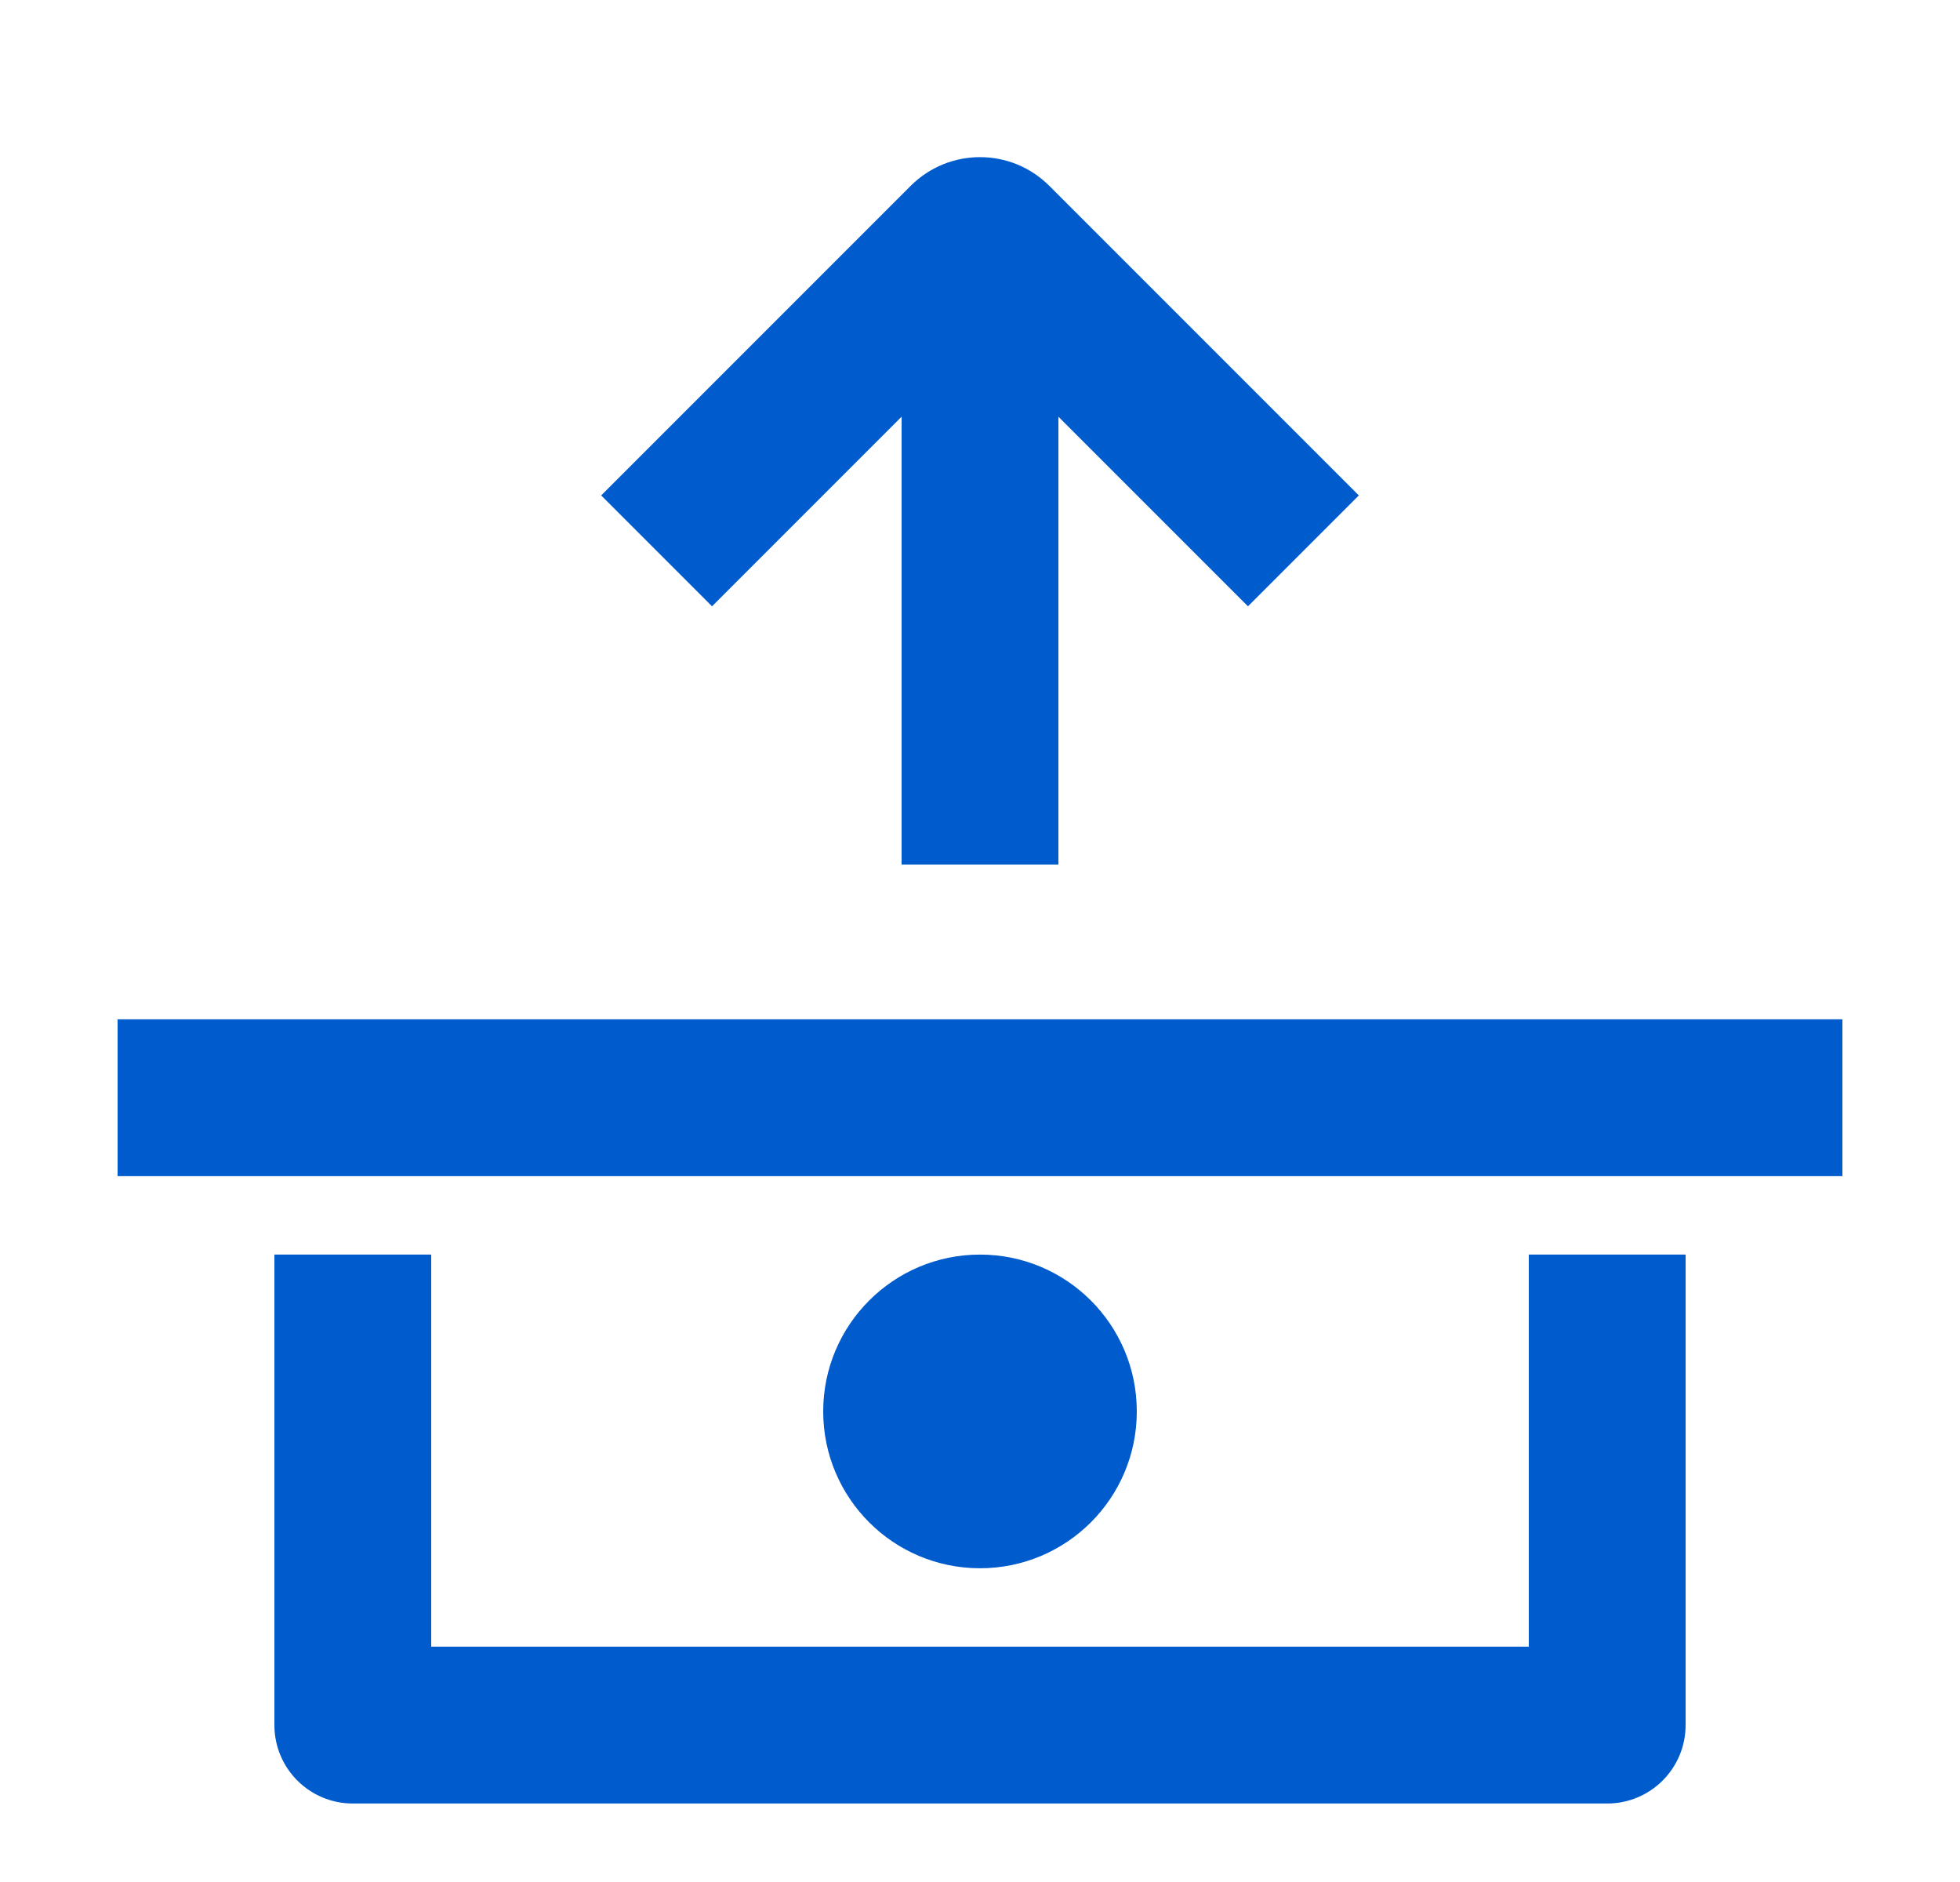 <svg width="25" height="24" viewBox="0 0 25 24" fill="none" xmlns="http://www.w3.org/2000/svg">
<path fill-rule="evenodd" clip-rule="evenodd" d="M11.5 11.025L11.5 5.314L9.082 7.732L7.668 6.318L11.616 2.37C12.104 1.882 12.896 1.882 13.384 2.37L17.332 6.318L15.918 7.732L13.5 5.314L13.5 11.025L11.5 11.025ZM23.5 14.999L1.5 14.999V12.999L23.5 12.999V14.999ZM5.5 15.999L5.5 20.999L19.5 20.999L19.5 15.999H21.5V21.999C21.5 22.552 21.052 22.999 20.5 22.999L4.5 22.999C3.948 22.999 3.5 22.552 3.5 21.999L3.5 15.999H5.5ZM10.5 17.999C10.5 16.895 11.396 15.999 12.5 15.999C13.605 15.999 14.5 16.895 14.5 17.999C14.5 19.104 13.605 19.999 12.5 19.999C11.396 19.999 10.5 19.104 10.5 17.999Z" fill="#005BCC"/>
</svg>
